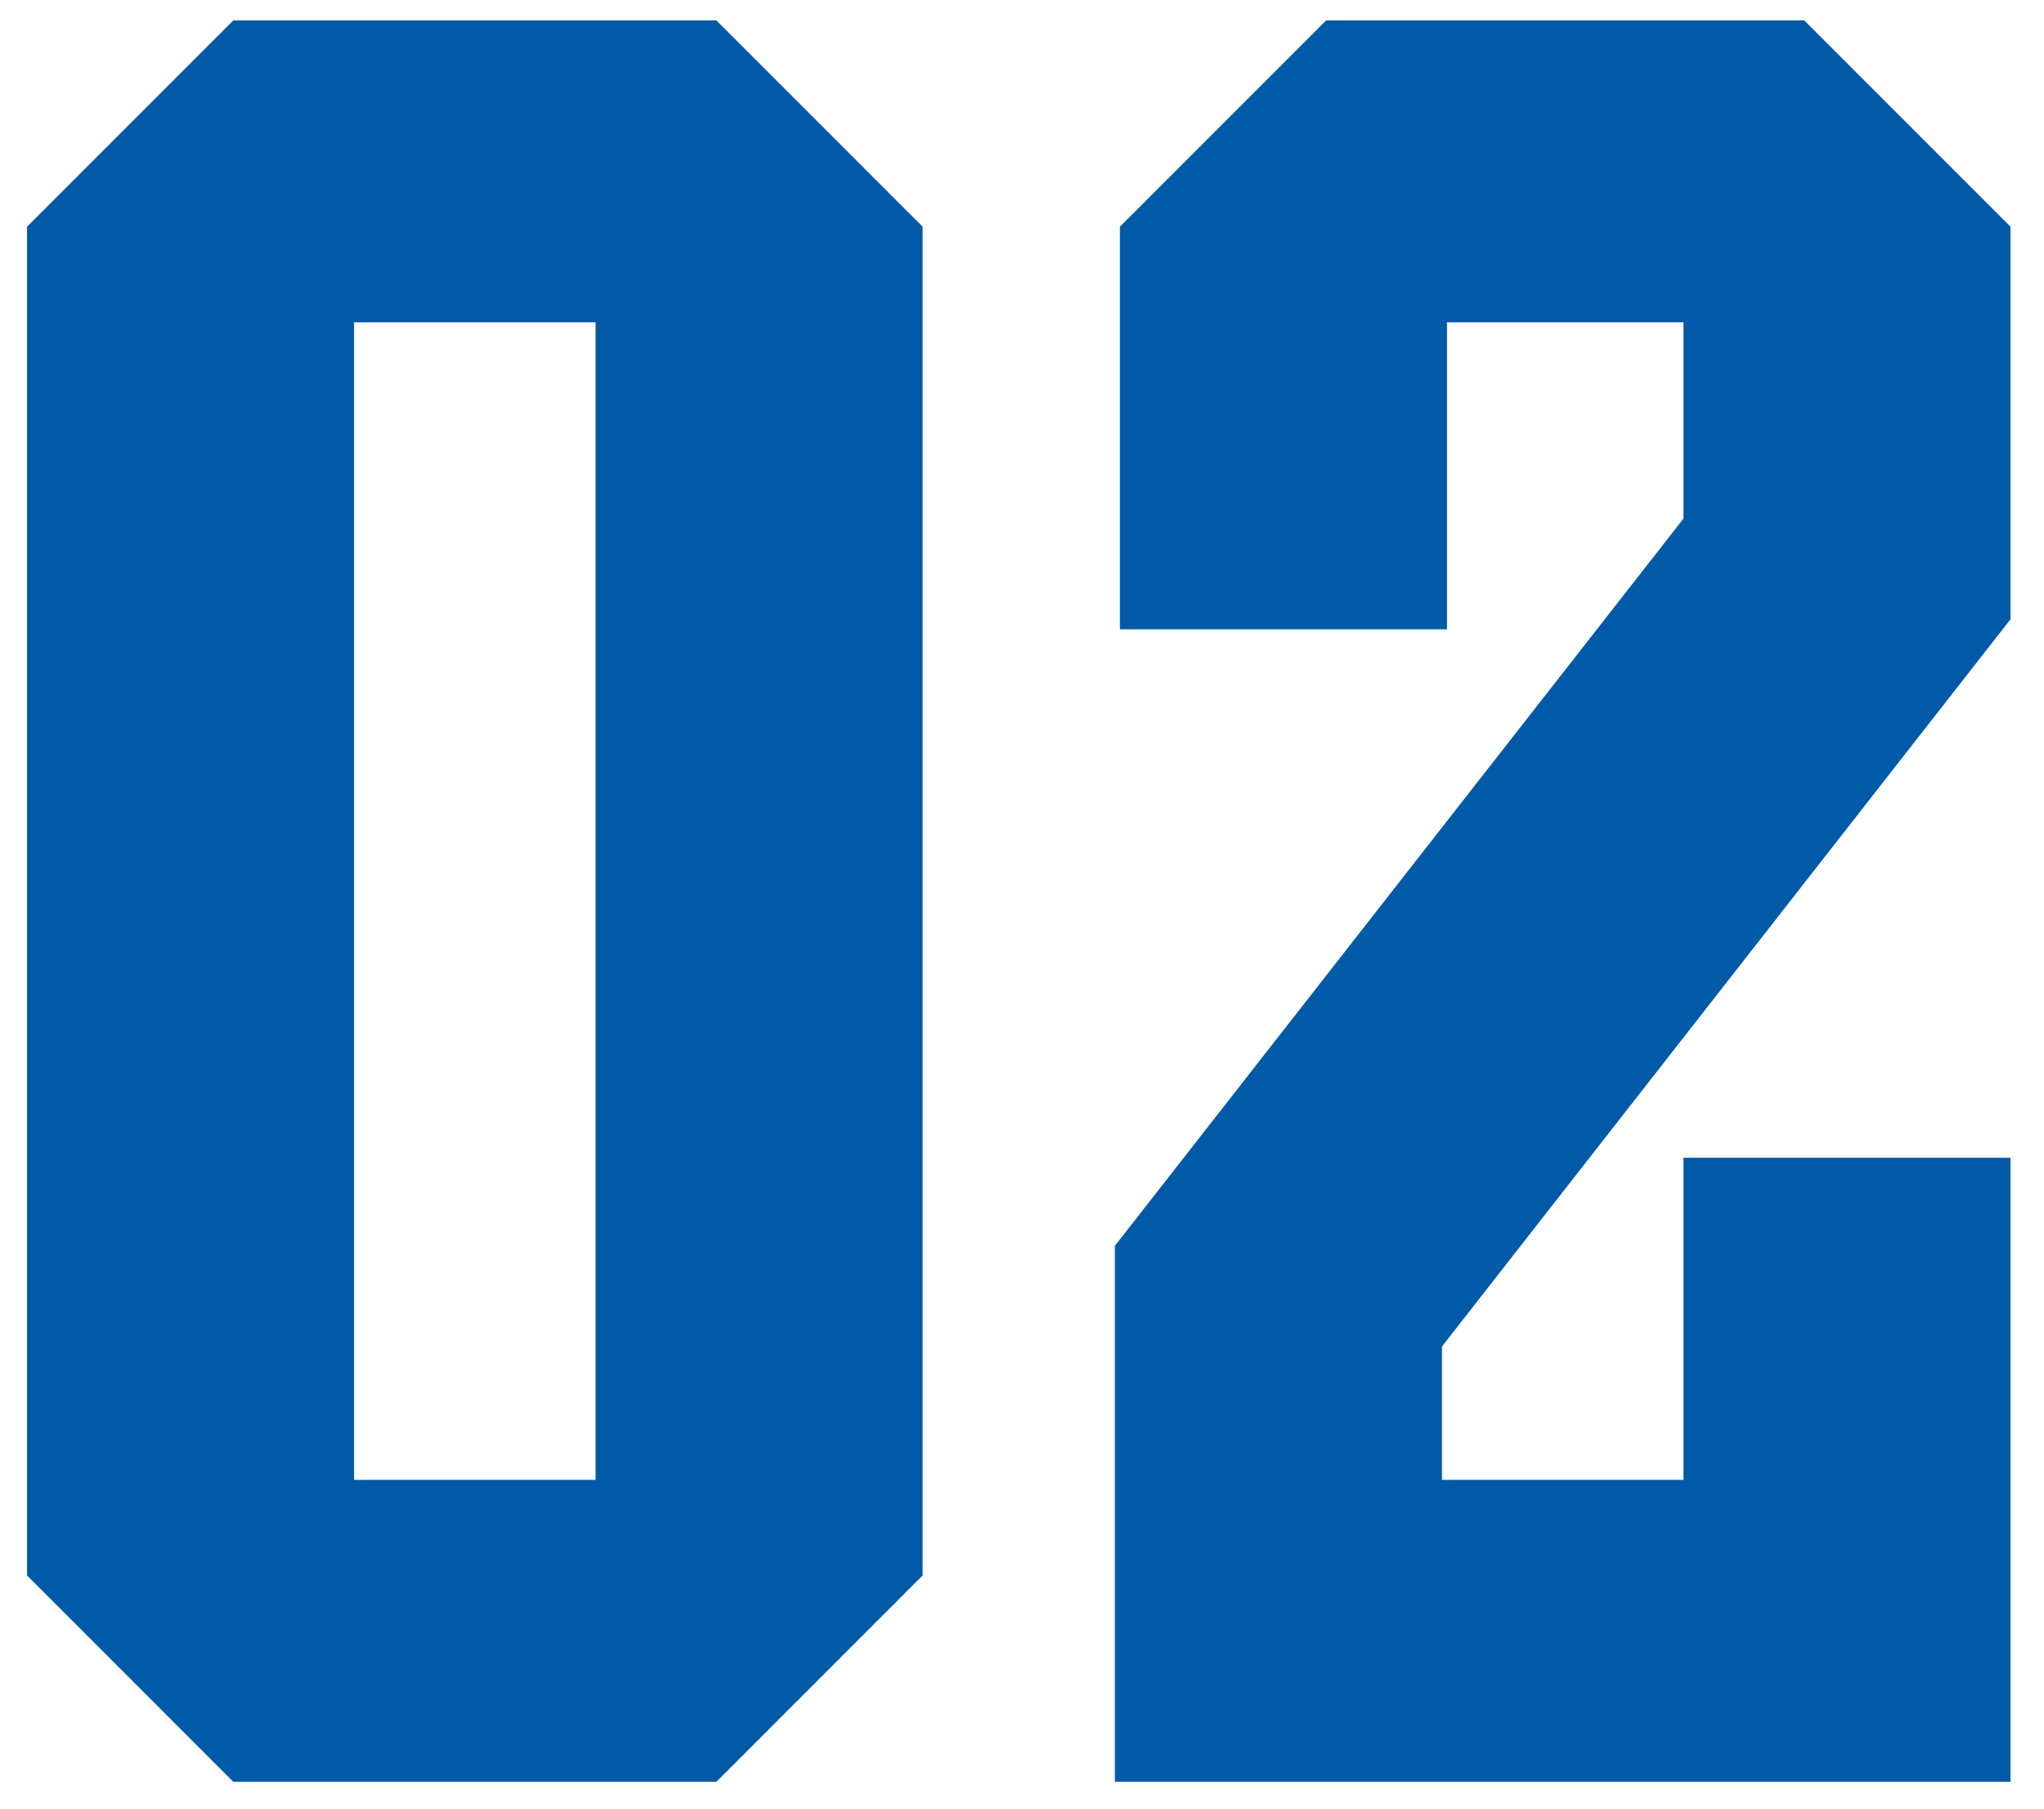 <svg width="52" height="46" viewBox="0 0 52 46" fill="none" xmlns="http://www.w3.org/2000/svg">
<path d="M5.936 45.318L0.688 40.07V5.766L5.936 0.518H18.224L23.472 5.766V40.07L18.224 45.318H5.936ZM9.008 37.638H15.152V8.198H9.008V37.638ZM28.363 45.318V31.686L42.828 13.19V8.198H36.812V16.006H28.491V5.766L33.739 0.518H45.9L51.148 5.766V15.75L36.684 34.246V37.638H42.828V29.446H51.148V45.318H28.363Z" fill="#015AA8"/>
</svg>
